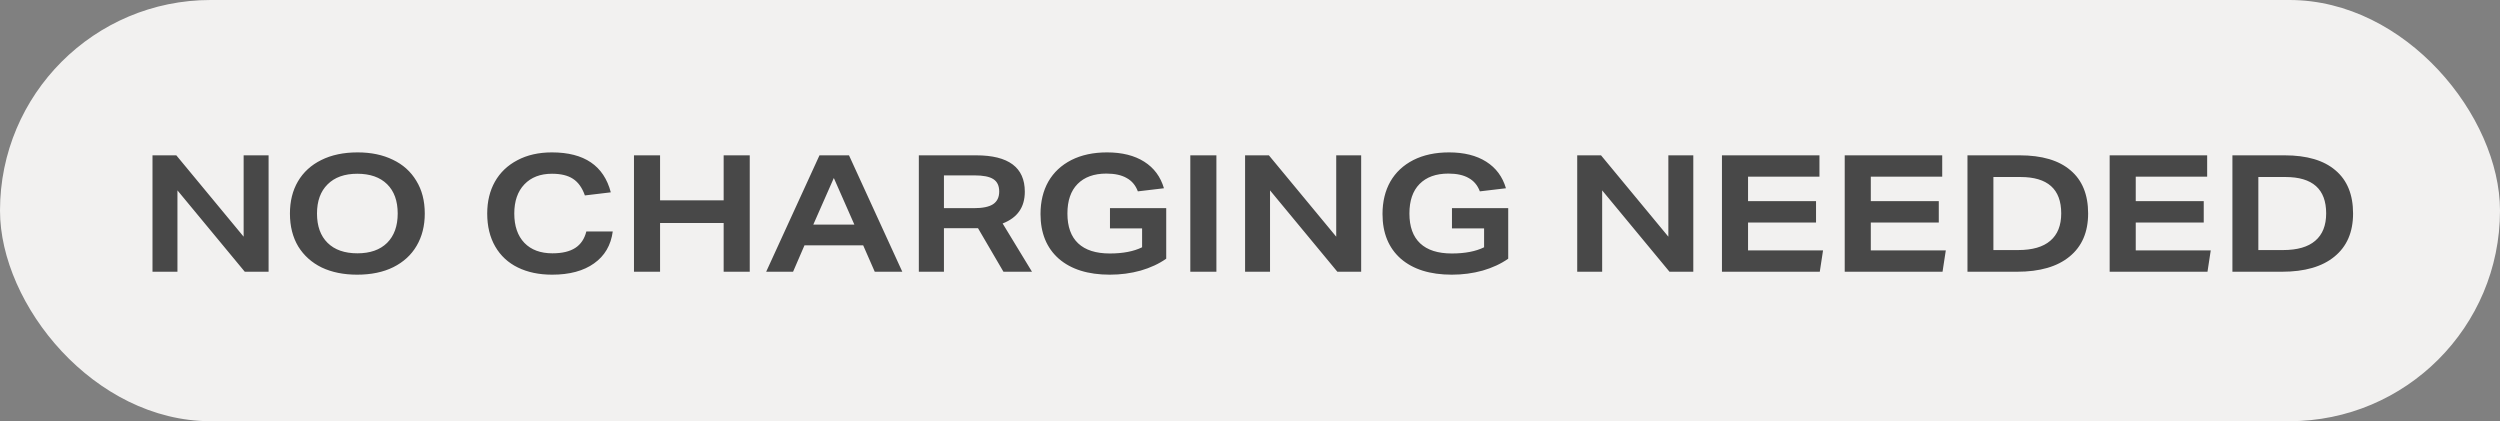 <svg width="184" height="31" viewBox="0 0 184 31" fill="none" xmlns="http://www.w3.org/2000/svg">
<rect x="0" y="0" width="184" height="31" fill="#808080" stroke="none"/>
<rect width="184" height="31" rx="15.5" fill="#F2F1F0"/>
<path d="M18.016 20L13.06 14.012V20H11.224V11.432H12.976L17.932 17.42V11.432H19.768V20H18.016ZM31.263 15.716C31.263 16.62 31.063 17.412 30.663 18.092C30.271 18.764 29.699 19.288 28.947 19.664C28.203 20.032 27.315 20.216 26.283 20.216C25.291 20.216 24.423 20.04 23.679 19.688C22.943 19.328 22.367 18.812 21.951 18.14C21.543 17.46 21.339 16.652 21.339 15.716C21.339 14.812 21.535 14.024 21.927 13.352C22.327 12.672 22.899 12.148 23.643 11.78C24.395 11.404 25.287 11.216 26.319 11.216C27.311 11.216 28.175 11.396 28.911 11.756C29.655 12.108 30.231 12.624 30.639 13.304C31.055 13.976 31.263 14.78 31.263 15.716ZM29.271 15.716C29.271 14.788 29.011 14.068 28.491 13.556C27.971 13.044 27.239 12.788 26.295 12.788C25.359 12.788 24.631 13.048 24.111 13.568C23.591 14.08 23.331 14.796 23.331 15.716C23.331 16.644 23.591 17.364 24.111 17.876C24.631 18.388 25.363 18.644 26.307 18.644C27.243 18.644 27.971 18.388 28.491 17.876C29.011 17.356 29.271 16.636 29.271 15.716ZM45.099 17.036C44.963 18.052 44.503 18.836 43.719 19.388C42.943 19.94 41.915 20.216 40.635 20.216C39.675 20.216 38.835 20.04 38.115 19.688C37.395 19.336 36.839 18.82 36.447 18.14C36.055 17.46 35.859 16.652 35.859 15.716C35.859 14.828 36.047 14.048 36.423 13.376C36.807 12.696 37.359 12.168 38.079 11.792C38.799 11.408 39.647 11.216 40.623 11.216C42.999 11.216 44.443 12.196 44.955 14.156L43.047 14.384C42.847 13.816 42.555 13.408 42.171 13.16C41.795 12.912 41.279 12.788 40.623 12.788C39.767 12.788 39.091 13.048 38.595 13.568C38.099 14.088 37.851 14.804 37.851 15.716C37.851 16.636 38.099 17.356 38.595 17.876C39.091 18.388 39.779 18.644 40.659 18.644C41.371 18.644 41.931 18.512 42.339 18.248C42.747 17.984 43.019 17.58 43.155 17.036H45.099ZM53.261 20V16.412H48.581V20H46.661V11.432H48.581V14.744H53.261V11.432H55.181V20H53.261ZM64.382 20L63.53 18.056H59.21L58.37 20H56.39L60.314 11.432H62.486L66.41 20H64.382ZM61.37 13.1L59.858 16.532H62.882L61.37 13.1ZM73.854 20L71.982 16.796H69.474V20H67.626V11.432H71.838C74.23 11.432 75.426 12.324 75.426 14.108C75.426 14.684 75.29 15.164 75.018 15.548C74.754 15.932 74.346 16.232 73.794 16.448L75.954 20H73.854ZM71.694 15.32C72.326 15.32 72.79 15.224 73.086 15.032C73.39 14.832 73.542 14.52 73.542 14.096C73.542 13.672 73.398 13.368 73.11 13.184C72.83 13 72.366 12.908 71.718 12.908H69.474V15.32H71.694ZM84.058 16.808H81.694V15.32H85.834V19.04C85.298 19.416 84.67 19.708 83.95 19.916C83.23 20.116 82.474 20.216 81.682 20.216C80.082 20.216 78.83 19.824 77.926 19.04C77.03 18.248 76.582 17.152 76.582 15.752C76.582 14.84 76.774 14.044 77.158 13.364C77.55 12.684 78.114 12.156 78.85 11.78C79.594 11.404 80.47 11.216 81.478 11.216C82.582 11.216 83.494 11.444 84.214 11.9C84.934 12.356 85.418 13.008 85.666 13.856L83.746 14.084C83.578 13.636 83.302 13.308 82.918 13.1C82.542 12.884 82.046 12.776 81.43 12.776C80.518 12.776 79.81 13.032 79.306 13.544C78.81 14.048 78.562 14.772 78.562 15.716C78.562 16.684 78.826 17.416 79.354 17.912C79.882 18.408 80.658 18.656 81.682 18.656C82.65 18.656 83.442 18.504 84.058 18.2V16.808ZM87.607 20V11.432H89.527V20H87.607ZM98.43 20L93.474 14.012V20H91.638V11.432H93.39L98.346 17.42V11.432H100.182V20H98.43ZM109.229 16.808H106.865V15.32H111.005V19.04C110.469 19.416 109.841 19.708 109.121 19.916C108.401 20.116 107.645 20.216 106.853 20.216C105.253 20.216 104.001 19.824 103.097 19.04C102.201 18.248 101.753 17.152 101.753 15.752C101.753 14.84 101.945 14.044 102.329 13.364C102.721 12.684 103.285 12.156 104.021 11.78C104.765 11.404 105.641 11.216 106.649 11.216C107.753 11.216 108.665 11.444 109.385 11.9C110.105 12.356 110.589 13.008 110.837 13.856L108.917 14.084C108.749 13.636 108.473 13.308 108.089 13.1C107.713 12.884 107.217 12.776 106.601 12.776C105.689 12.776 104.981 13.032 104.477 13.544C103.981 14.048 103.733 14.772 103.733 15.716C103.733 16.684 103.997 17.416 104.525 17.912C105.053 18.408 105.829 18.656 106.853 18.656C107.821 18.656 108.613 18.504 109.229 18.2V16.808ZM122.875 20L117.919 14.012V20H116.083V11.432H117.835L122.791 17.42V11.432H124.627V20H122.875ZM126.736 20V11.432H133.912V13.004H128.656V14.804H133.66V16.376H128.656V18.428H134.176L133.936 20H126.736ZM135.771 20V11.432H142.947V13.004H137.691V14.804H142.695V16.376H137.691V18.428H143.211L142.971 20H135.771ZM144.806 20V11.432H148.646C150.286 11.432 151.534 11.8 152.39 12.536C153.254 13.264 153.686 14.324 153.686 15.716C153.686 17.084 153.23 18.14 152.318 18.884C151.414 19.628 150.126 20 148.454 20H144.806ZM148.538 18.404C149.586 18.404 150.374 18.176 150.902 17.72C151.438 17.264 151.706 16.592 151.706 15.704C151.706 13.92 150.706 13.028 148.706 13.028H146.714V18.404H148.538ZM155.271 20V11.432H162.447V13.004H157.191V14.804H162.195V16.376H157.191V18.428H162.711L162.471 20H155.271ZM164.306 20V11.432H168.146C169.786 11.432 171.034 11.8 171.89 12.536C172.754 13.264 173.186 14.324 173.186 15.716C173.186 17.084 172.73 18.14 171.818 18.884C170.914 19.628 169.626 20 167.954 20H164.306ZM168.038 18.404C169.086 18.404 169.874 18.176 170.402 17.72C170.938 17.264 171.206 16.592 171.206 15.704C171.206 13.92 170.206 13.028 168.206 13.028H166.214V18.404H168.038Z" fill="black" fill-opacity="0.7"/>
</svg>
